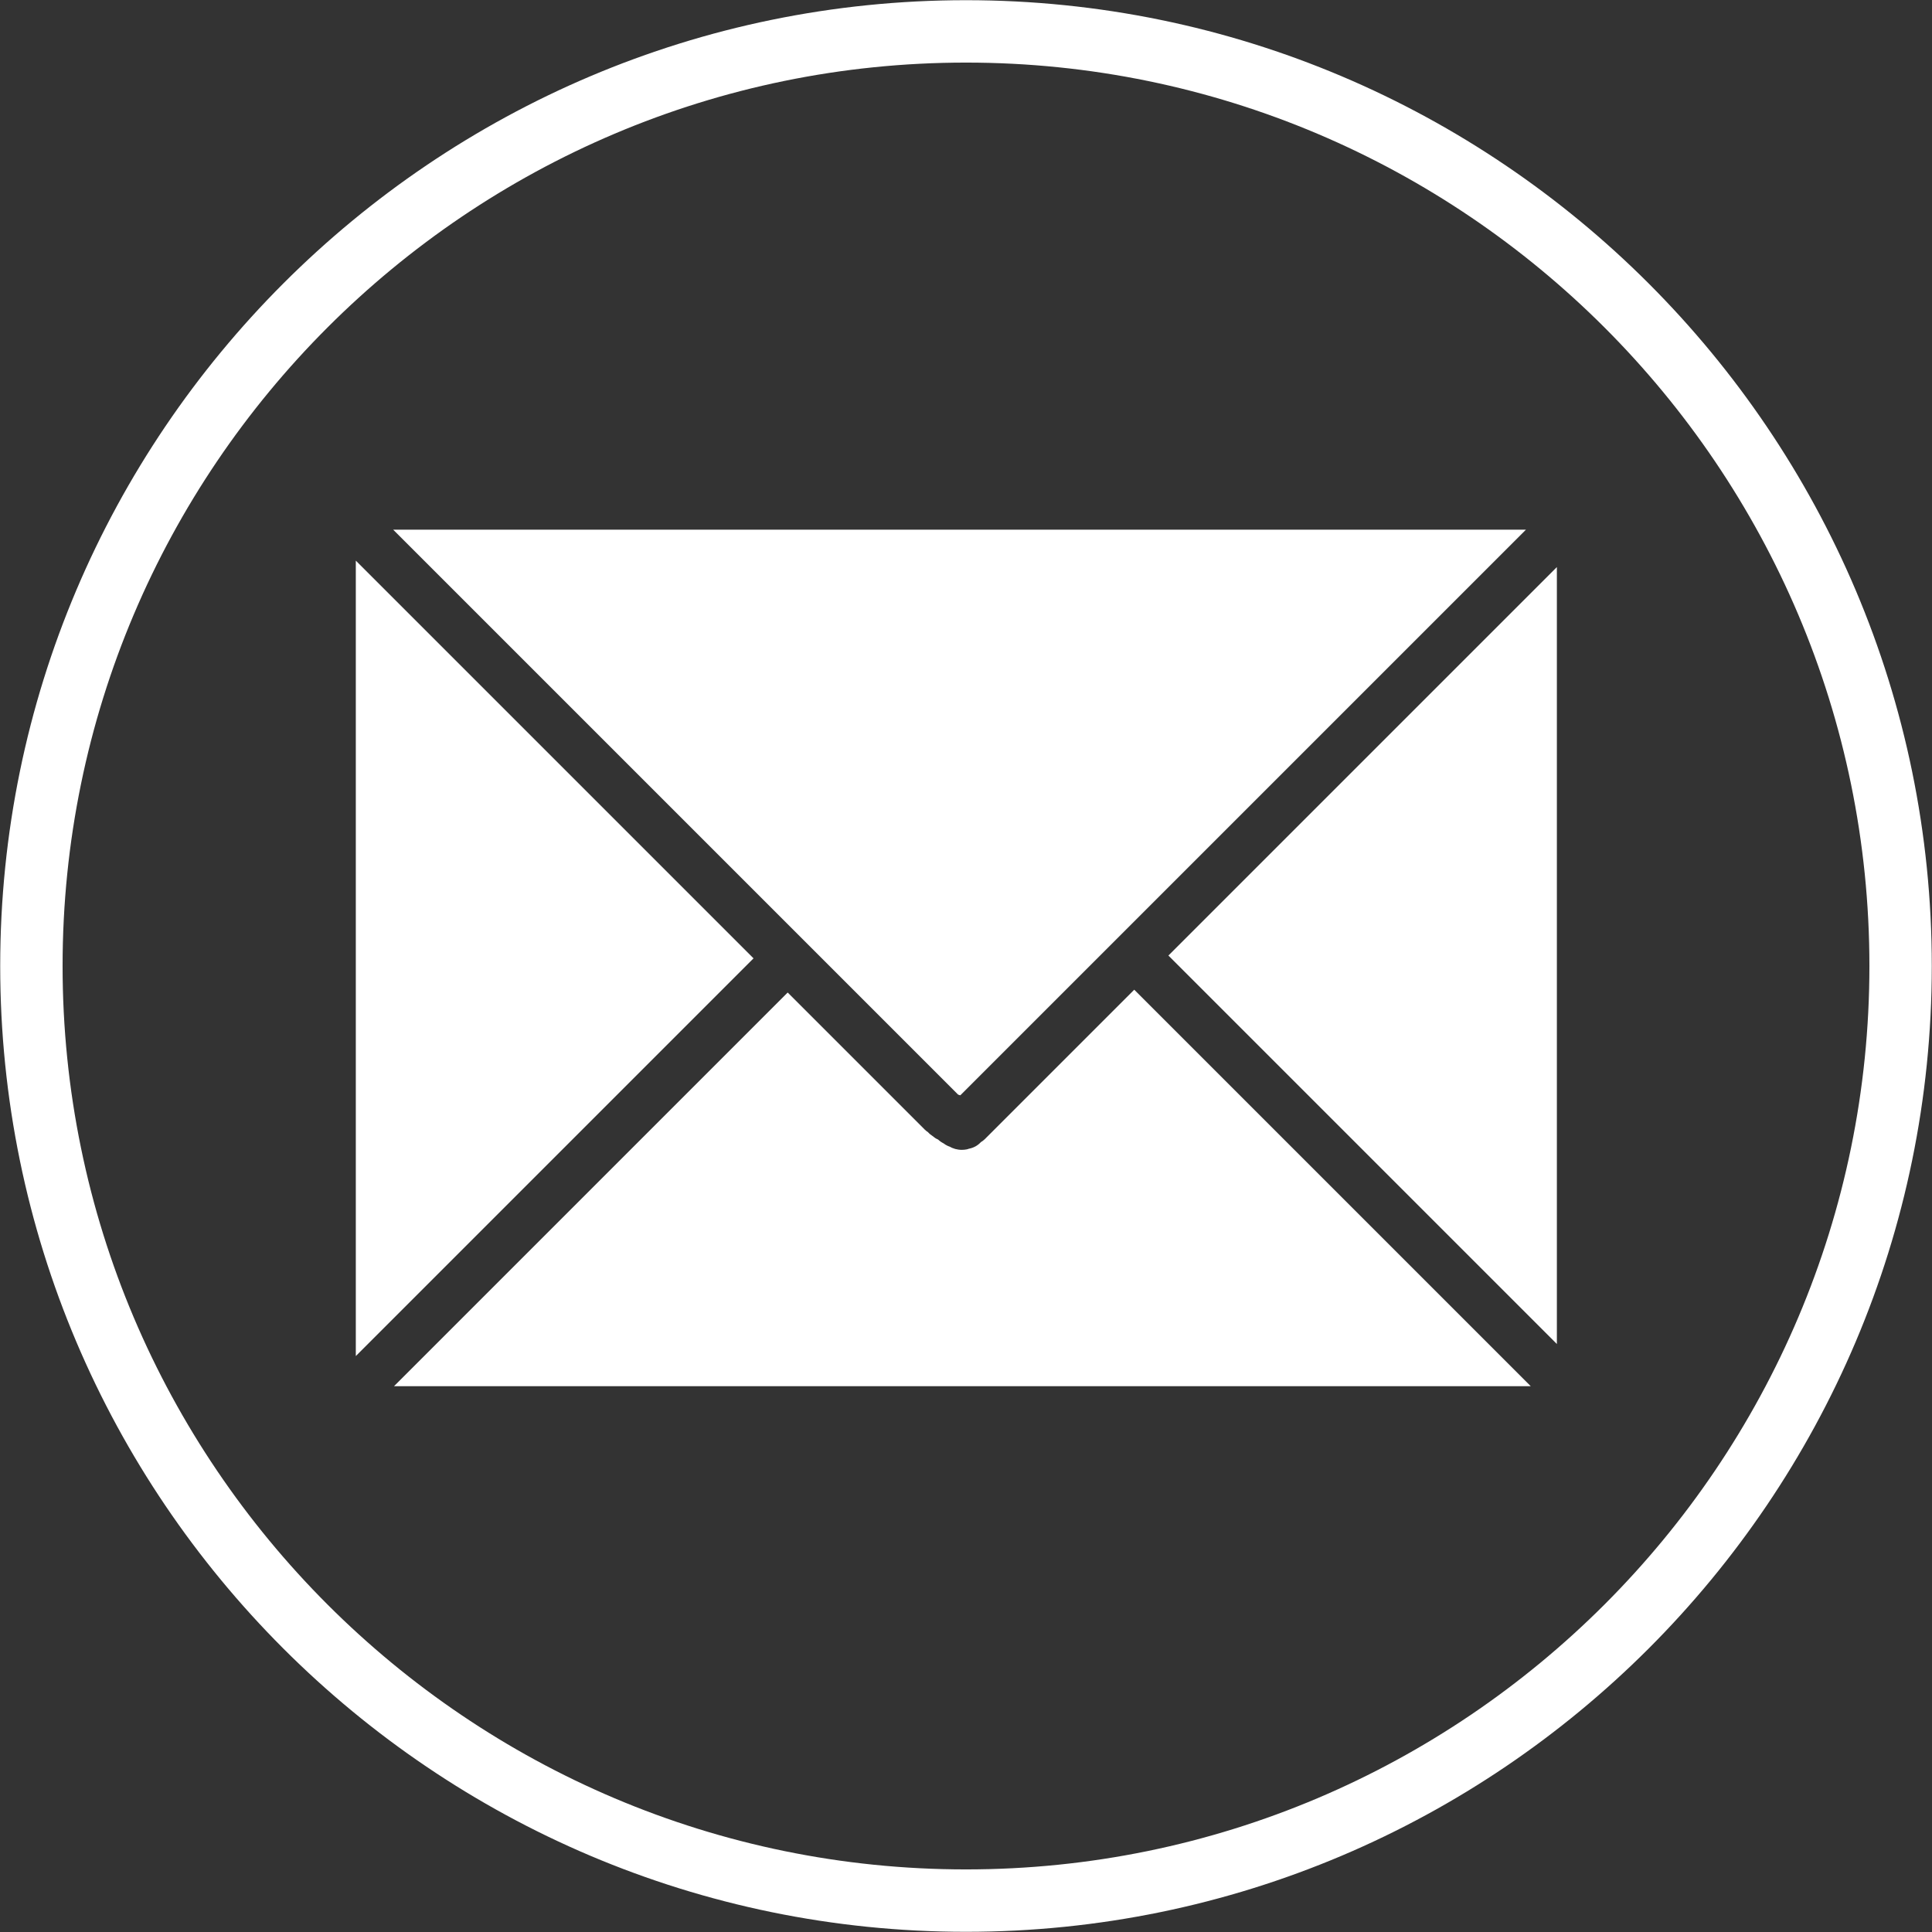 <?xml version="1.0" encoding="utf-8"?>
<!-- Generator: Adobe Illustrator 16.0.0, SVG Export Plug-In . SVG Version: 6.00 Build 0)  -->
<!DOCTYPE svg PUBLIC "-//W3C//DTD SVG 1.1//EN" "http://www.w3.org/Graphics/SVG/1.1/DTD/svg11.dtd">
<svg version="1.1" id="Ebene_1" xmlns="http://www.w3.org/2000/svg" xmlns:xlink="http://www.w3.org/1999/xlink" x="0px" y="0px"
	 width="200px" height="200px" viewBox="0 0 200 200" enable-background="new 0 0 200 200" xml:space="preserve">
<rect x="0" y="0" width="200" height="200" fill="#333333" stroke="none"/>
<g>
	<path fill="#FFFFFF" d="M100,0.02c-55.129,0-99.979,44.851-99.979,99.979c0,55.129,44.851,99.981,99.979,99.981
		s99.979-44.854,99.979-99.981S155.129,0.02,100,0.02z M100,193.521c-51.567,0-93.521-41.953-93.521-93.521
		C6.479,48.432,48.433,6.479,100,6.479c51.568,0,93.521,41.953,93.521,93.521C193.521,151.566,151.568,193.521,100,193.521z"/>
</g>
<path fill="#FFFFFF" d="M99.411,113.387l58.553-58.553H40.703c19.494,19.493,38.987,38.987,58.48,58.48
	C99.261,113.335,99.339,113.357,99.411,113.387z"/>
<path fill="#FFFFFF" d="M161.167,139.13V58.704c-13.404,13.405-26.809,26.809-40.213,40.213
	C134.358,112.321,147.763,125.726,161.167,139.13z"/>
<path fill="#FFFFFF" d="M40.787,143.5h117.676l-41.046-41.046l-15.469,15.469c-0.131,0.131-0.268,0.225-0.406,0.308
	c-0.309,0.338-0.726,0.587-1.252,0.687c-0.038,0.009-0.067,0.029-0.106,0.036c-0.031,0.009-0.061,0.02-0.094,0.026
	c-0.165,0.032-0.338,0.052-0.525,0.052c-0.242,0-0.458-0.036-0.664-0.088c-0.023-0.006-0.045-0.015-0.068-0.021
	c-0.192-0.055-0.366-0.13-0.524-0.224c-0.001-0.001-0.001-0.001-0.002-0.001c-0.066-0.025-0.137-0.043-0.197-0.075
	c-0.155-0.074-0.302-0.157-0.43-0.26c-0.209-0.106-0.399-0.234-0.56-0.391c-0.005-0.002-0.009-0.006-0.013-0.008
	c-0.218-0.091-0.402-0.219-0.569-0.362c-0.177-0.115-0.339-0.245-0.472-0.4c-0.11-0.07-0.218-0.148-0.322-0.253
	c-4.734-4.734-9.469-9.469-14.203-14.203L40.787,143.5z"/>
<path fill="#FFFFFF" d="M78.005,99.208L36.833,58.037v82.343C50.558,126.656,64.281,112.932,78.005,99.208z"/>
</svg>
